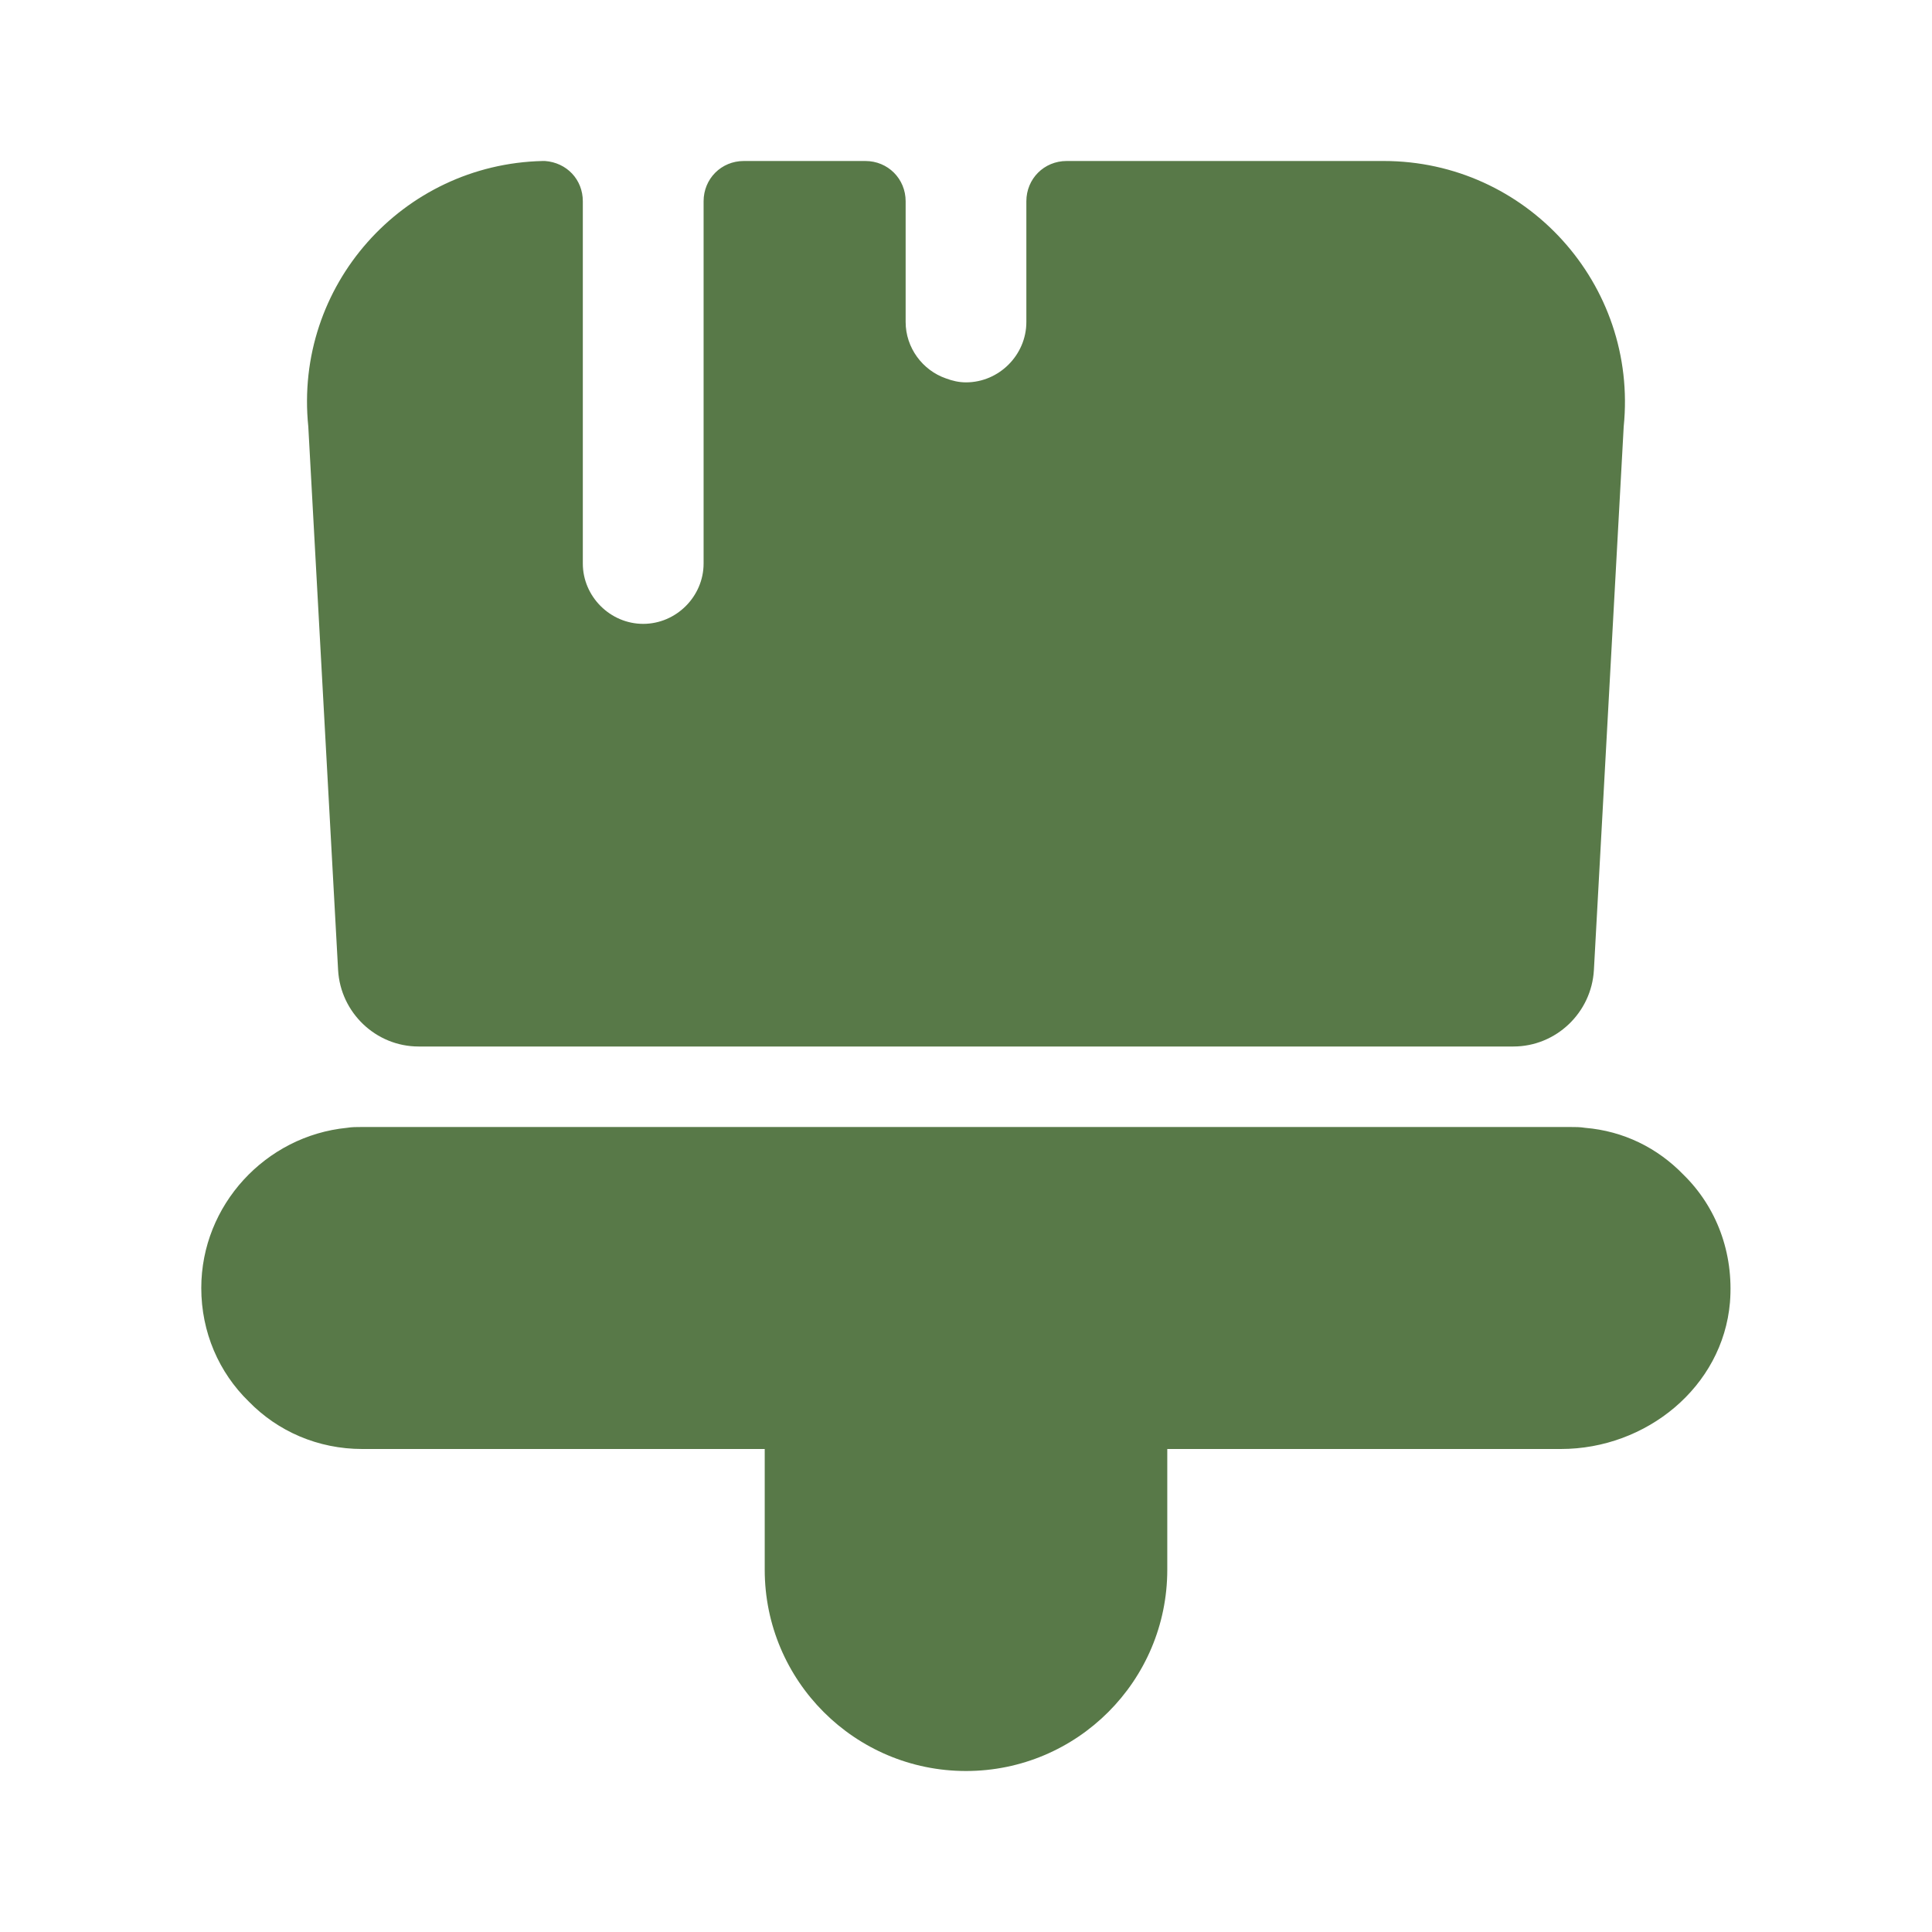 <svg width="33" height="33" viewBox="0 0 33 33" fill="none" xmlns="http://www.w3.org/2000/svg">
<path d="M13.062 26.812V24.75H6.188C5.431 24.75 4.744 24.448 4.249 23.939C3.74 23.444 3.438 22.756 3.438 22C3.438 20.584 4.537 19.401 5.926 19.264C6.009 19.25 6.091 19.25 6.188 19.25H26.812C26.909 19.25 26.991 19.25 27.074 19.264C27.734 19.319 28.311 19.608 28.751 20.061C29.315 20.611 29.617 21.395 29.549 22.247C29.425 23.691 28.119 24.75 26.661 24.75H19.938V26.812C19.938 28.71 18.398 30.25 16.5 30.25C14.602 30.25 13.062 28.71 13.062 26.812Z" fill="#587948"/>
<path d="M23.636 2.75H18.219C17.834 2.75 17.531 3.053 17.531 3.438V5.5C17.531 6.064 17.064 6.531 16.5 6.531C16.376 6.531 16.266 6.504 16.156 6.463C15.758 6.325 15.469 5.94 15.469 5.5V3.438C15.469 3.053 15.166 2.75 14.781 2.75H12.705C12.32 2.75 12.018 3.053 12.018 3.438V9.625C12.018 10.189 11.55 10.656 10.986 10.656C10.423 10.656 9.955 10.189 9.955 9.625V6.531V3.438C9.955 3.066 9.68 2.777 9.309 2.75H9.268C6.875 2.805 5.019 4.881 5.266 7.287L5.775 16.569C5.816 17.297 6.421 17.875 7.15 17.875H25.85C26.579 17.875 27.184 17.297 27.225 16.569L27.734 7.287C27.981 4.854 26.07 2.75 23.636 2.75Z" fill="#587948"/>
</svg>
